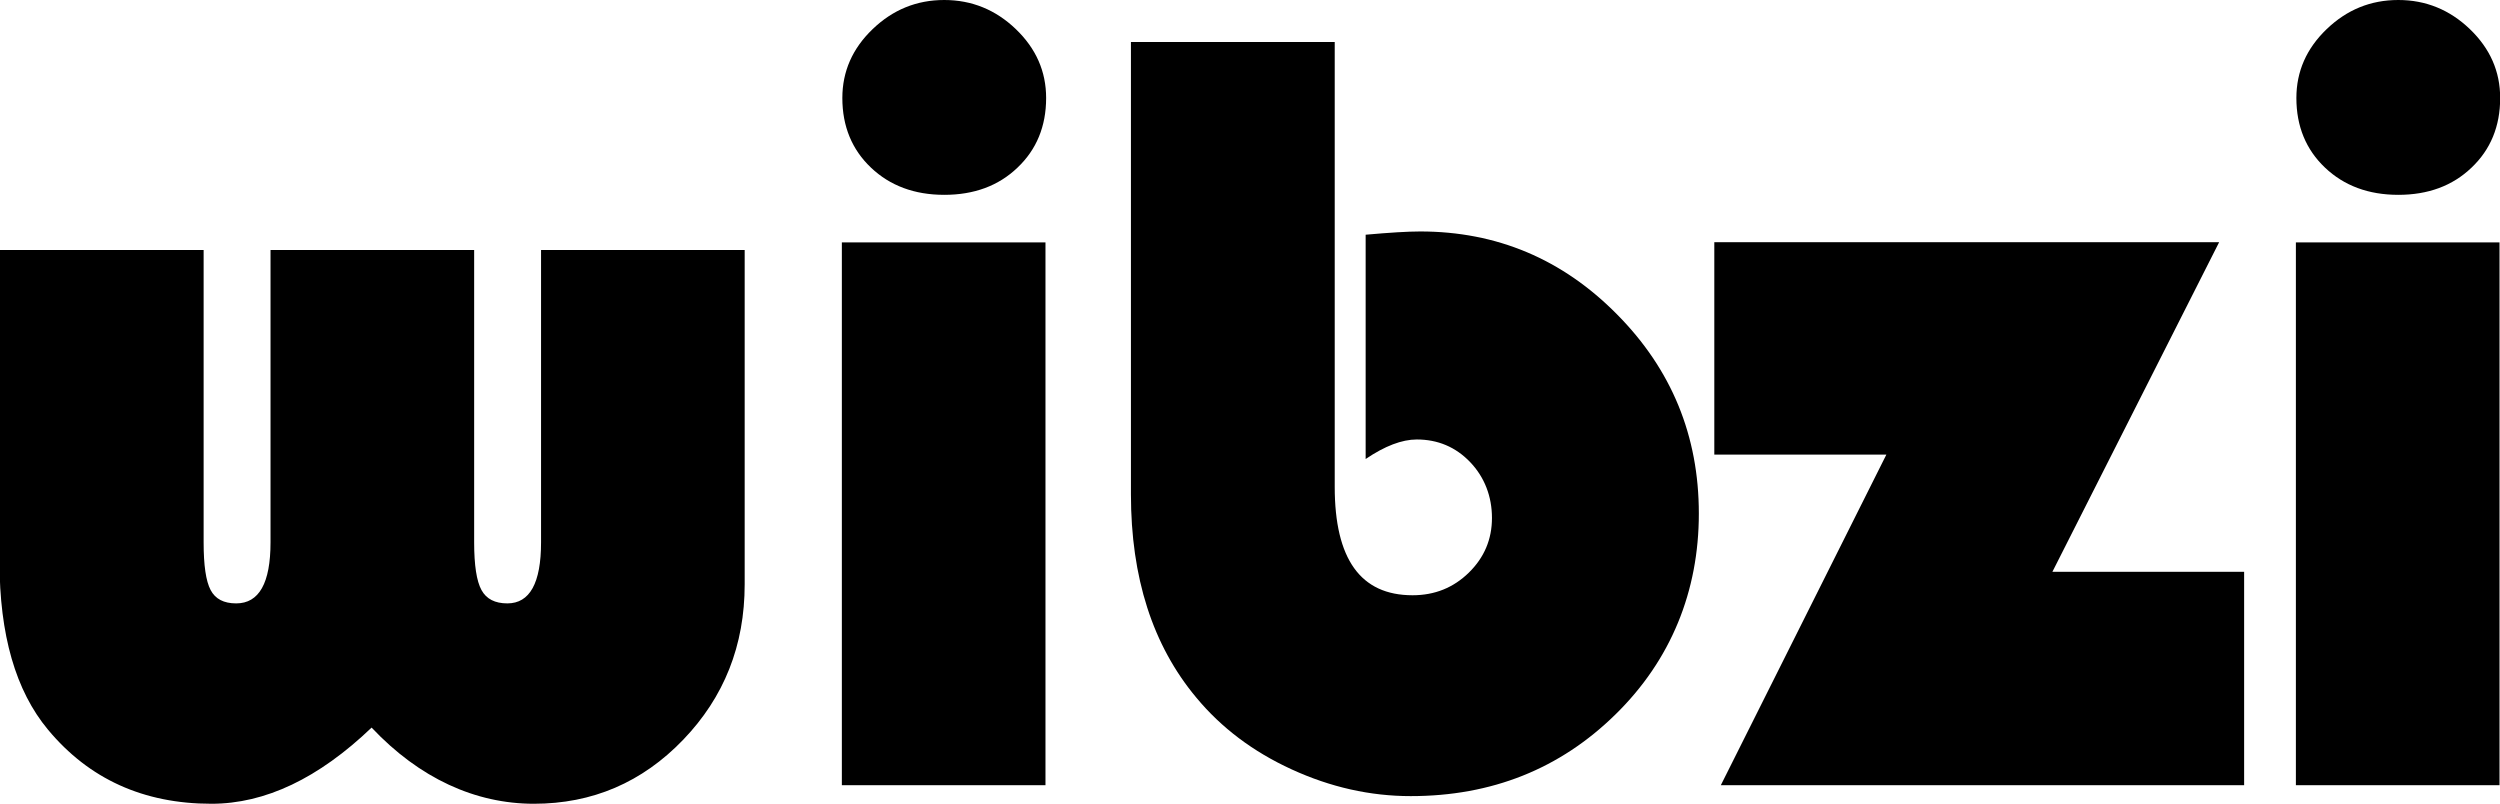 <?xml version="1.0" encoding="UTF-8"?>
<svg id="Calque_2" data-name="Calque 2" xmlns="http://www.w3.org/2000/svg" viewBox="0 0 153.59 49.38">
  <path d="M0,15.36h12.51v17.96c0,1.41.14,2.38.43,2.93.29.55.81.82,1.57.82,1.41,0,2.11-1.25,2.11-3.75V15.36h12.51v17.96c0,1.41.15,2.38.45,2.93.3.55.83.82,1.59.82,1.38,0,2.07-1.25,2.07-3.75V15.36h12.51v20.54c0,3.75-1.26,6.93-3.78,9.55-2.52,2.62-5.58,3.93-9.17,3.93s-7.03-1.56-9.97-4.68c-3.26,3.12-6.54,4.68-9.84,4.68-4.17,0-7.52-1.52-10.04-4.55-1.99-2.39-2.98-5.83-2.98-10.34V15.36Z"/>
  <path d="M64.23,14.89v33.35h-12.51V14.89h12.51ZM58.01,0c1.69,0,3.16.6,4.4,1.79s1.86,2.6,1.86,4.23c0,1.74-.59,3.17-1.76,4.28-1.17,1.12-2.67,1.67-4.5,1.67s-3.33-.56-4.5-1.67c-1.17-1.11-1.76-2.54-1.76-4.28,0-1.63.62-3.04,1.86-4.23s2.7-1.79,4.4-1.79Z"/>
  <path d="M82,2.58v27.33c0,4.44,1.59,6.66,4.78,6.66,1.36,0,2.51-.46,3.46-1.39.95-.93,1.42-2.05,1.42-3.36s-.45-2.5-1.34-3.43c-.89-.93-1.99-1.39-3.28-1.39-.91,0-1.96.4-3.14,1.2v-13.78c1.47-.13,2.59-.2,3.35-.2,4.71,0,8.74,1.7,12.09,5.09,3.36,3.39,5.03,7.47,5.03,12.24s-1.71,9-5.12,12.34c-3.41,3.35-7.61,5.02-12.58,5.02-2.5,0-4.93-.55-7.31-1.64-2.38-1.09-4.33-2.56-5.87-4.42-2.68-3.21-4.01-7.37-4.01-12.48V2.58h12.51Z"/>
  <path d="M136.33,14.89l-10.24,20.24h11.78v13.11h-32.15l10.17-20.31h-10.57v-13.05h31.01Z"/>
  <path d="M153.56,14.89v33.35h-12.51V14.89h12.51ZM147.34,0c1.69,0,3.16.6,4.4,1.79,1.24,1.19,1.86,2.6,1.86,4.23,0,1.74-.59,3.17-1.76,4.28-1.17,1.12-2.67,1.67-4.5,1.67s-3.33-.56-4.5-1.67c-1.17-1.11-1.76-2.54-1.76-4.28,0-1.63.62-3.04,1.86-4.23,1.24-1.19,2.7-1.79,4.4-1.79Z"/>
</svg>